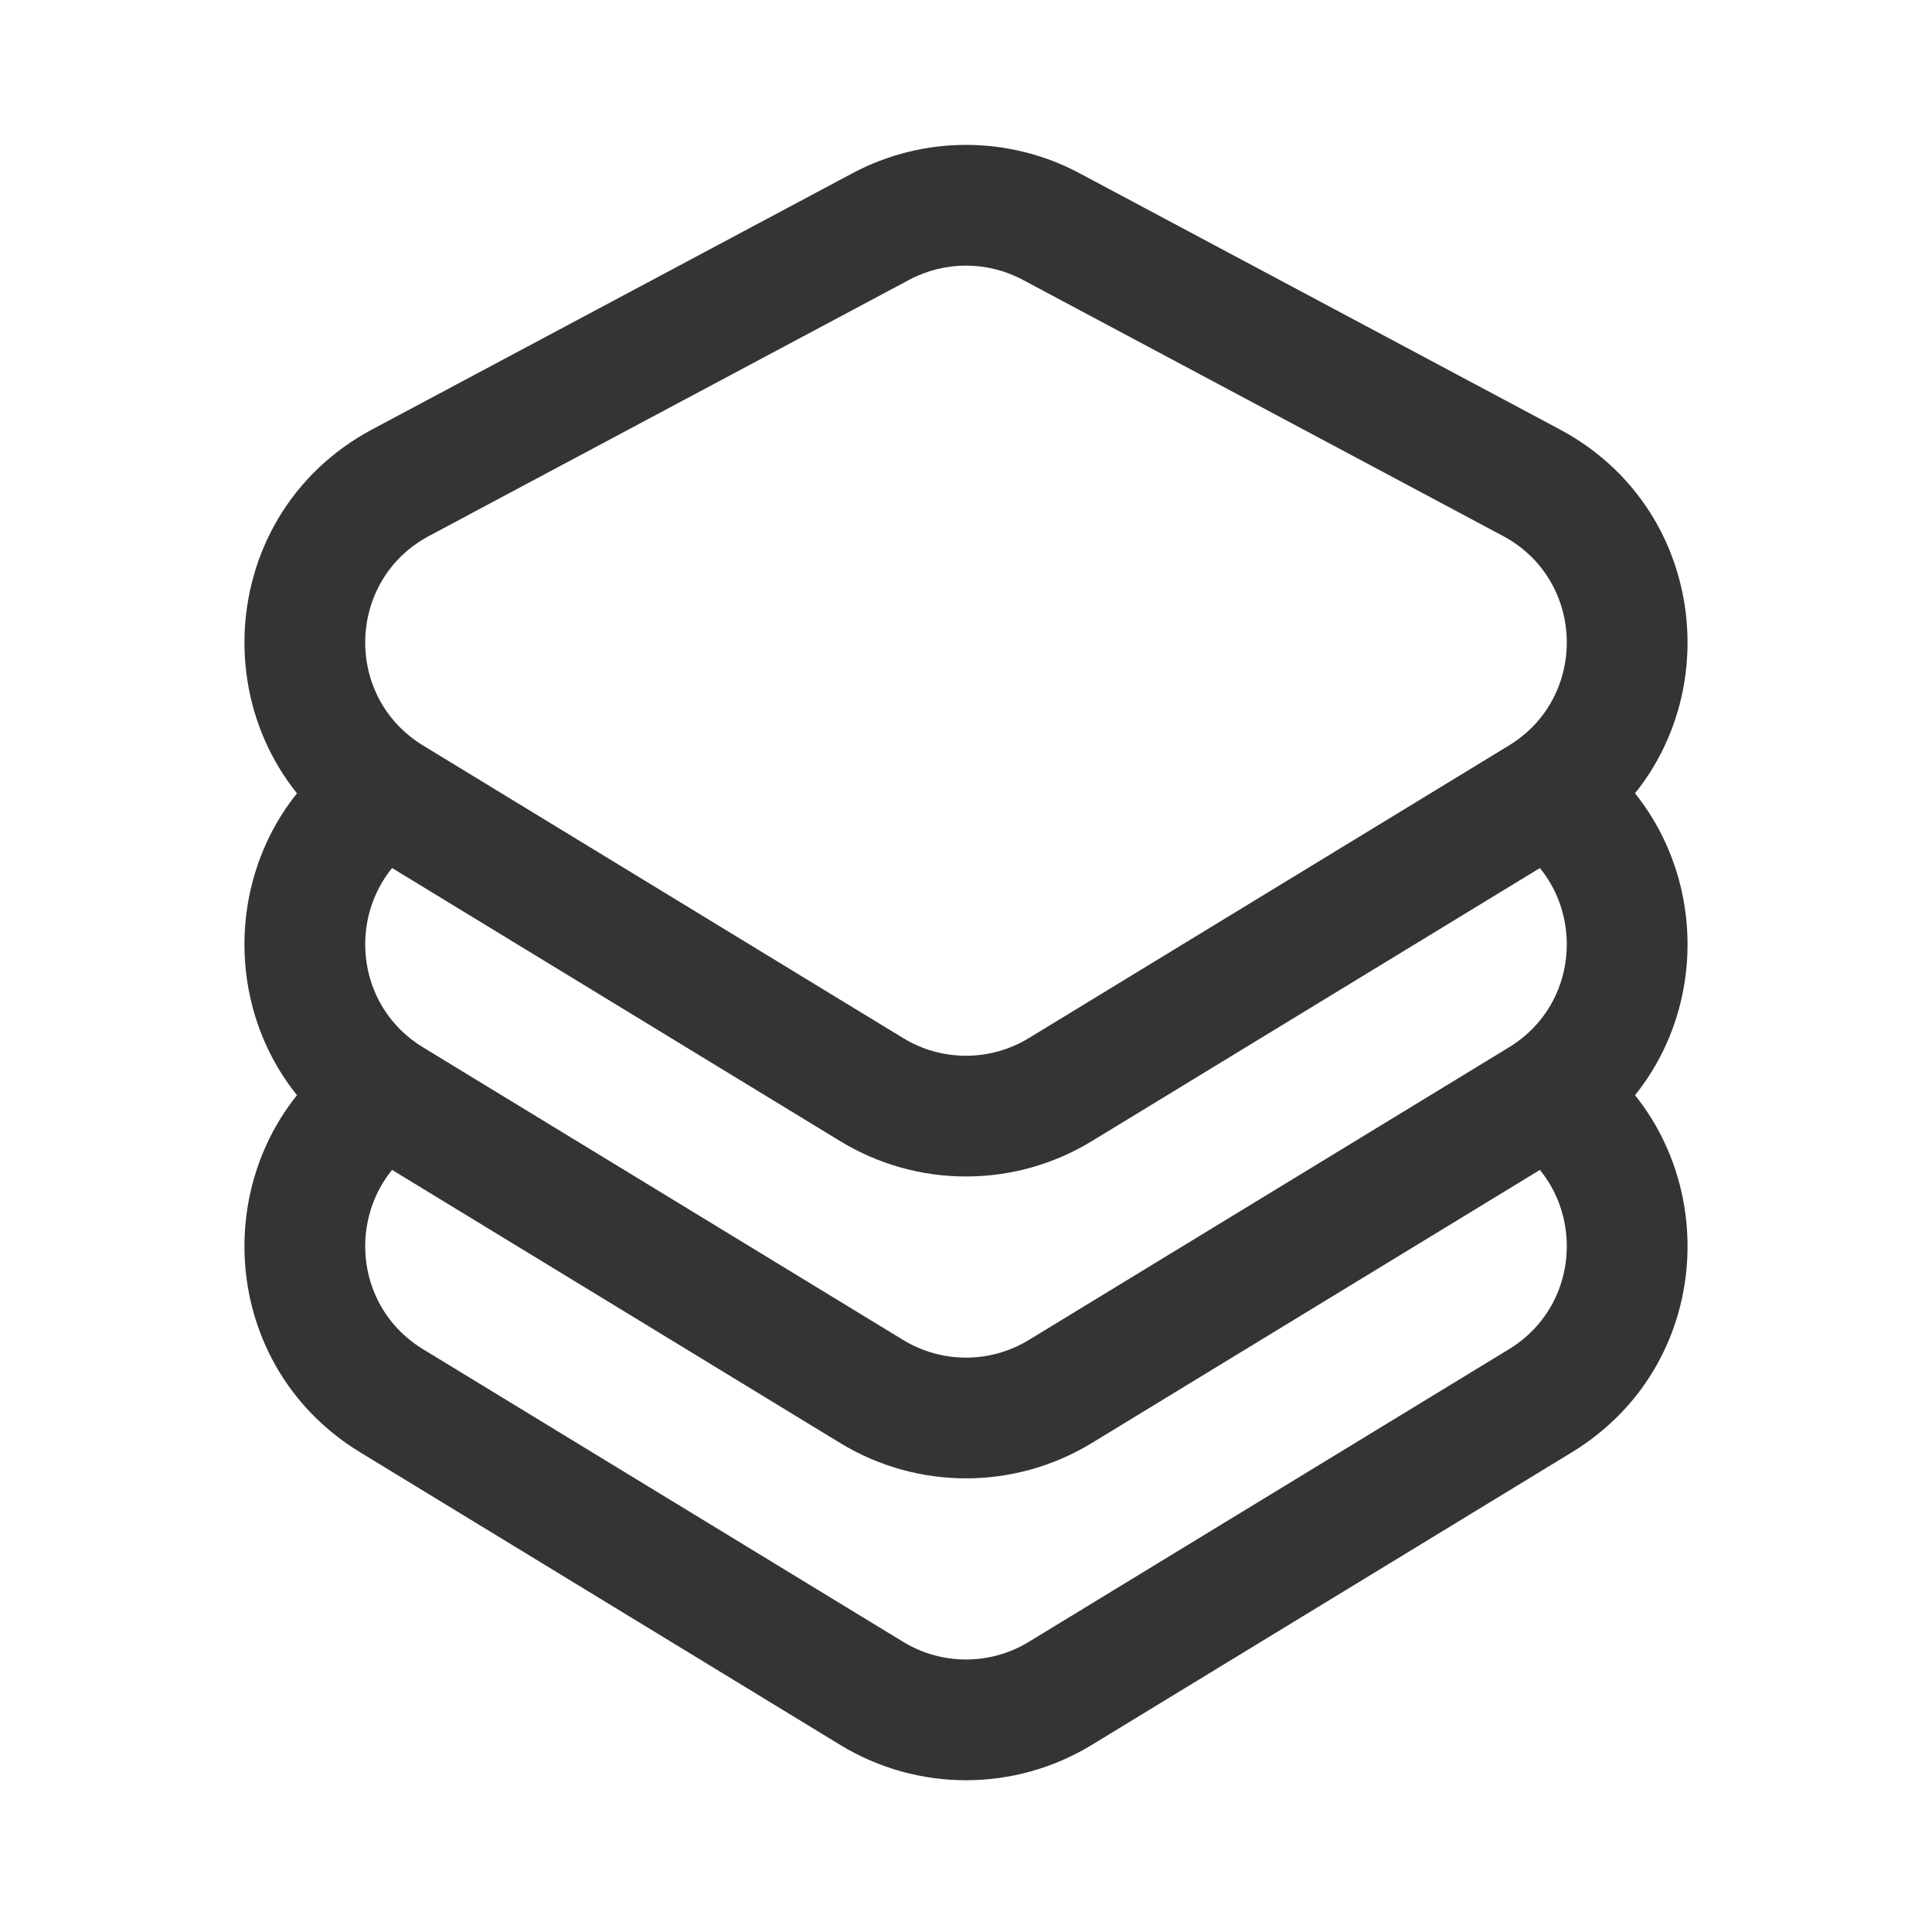 <svg width="32" height="32" viewBox="0 0 32 32" fill="none" xmlns="http://www.w3.org/2000/svg">
<path d="M5.644 17.441C3.432 19.086 3.503 22.554 5.967 24.056L13.918 28.902C15.197 29.681 16.803 29.681 18.082 28.902L26.033 24.056C28.497 22.554 28.568 19.086 26.356 17.441C26.136 17.733 25.855 17.993 25.512 18.202L24.633 18.738L24.892 18.875C26.258 19.604 26.314 21.542 24.992 22.348L17.041 27.194C16.402 27.584 15.598 27.584 14.959 27.194L7.008 22.348C5.686 21.542 5.742 19.604 7.108 18.875L7.367 18.738L6.488 18.202C6.145 17.993 5.864 17.733 5.644 17.441Z" fill="#343434"/>
<path d="M5.644 12.441C3.432 14.086 3.503 17.554 5.967 19.056L13.918 23.902C15.197 24.681 16.803 24.681 18.082 23.902L26.033 19.056C28.497 17.554 28.568 14.086 26.356 12.441C26.136 12.733 25.855 12.993 25.512 13.202L24.633 13.738L24.892 13.876C26.258 14.604 26.314 16.542 24.992 17.348L17.041 22.194C16.402 22.584 15.598 22.584 14.959 22.194L7.008 17.348C5.686 16.542 5.742 14.604 7.108 13.876L7.367 13.738L6.488 13.202C6.145 12.993 5.864 12.733 5.644 12.441Z" fill="#343434"/>
<path fill-rule="evenodd" clip-rule="evenodd" d="M14.118 2.87C15.294 2.243 16.706 2.243 17.882 2.87L25.833 7.111C28.566 8.568 28.677 12.444 26.033 14.056L18.082 18.902C16.803 19.681 15.197 19.681 13.918 18.902L5.967 14.056C3.323 12.444 3.434 8.568 6.167 7.111L14.118 2.87ZM16.941 4.635C16.353 4.321 15.647 4.321 15.059 4.635L7.108 8.876C5.742 9.604 5.686 11.542 7.008 12.348L14.959 17.194C15.598 17.584 16.402 17.584 17.041 17.194L24.992 12.348C26.314 11.542 26.258 9.604 24.892 8.876L16.941 4.635Z" fill="#343434"/>
</svg>

